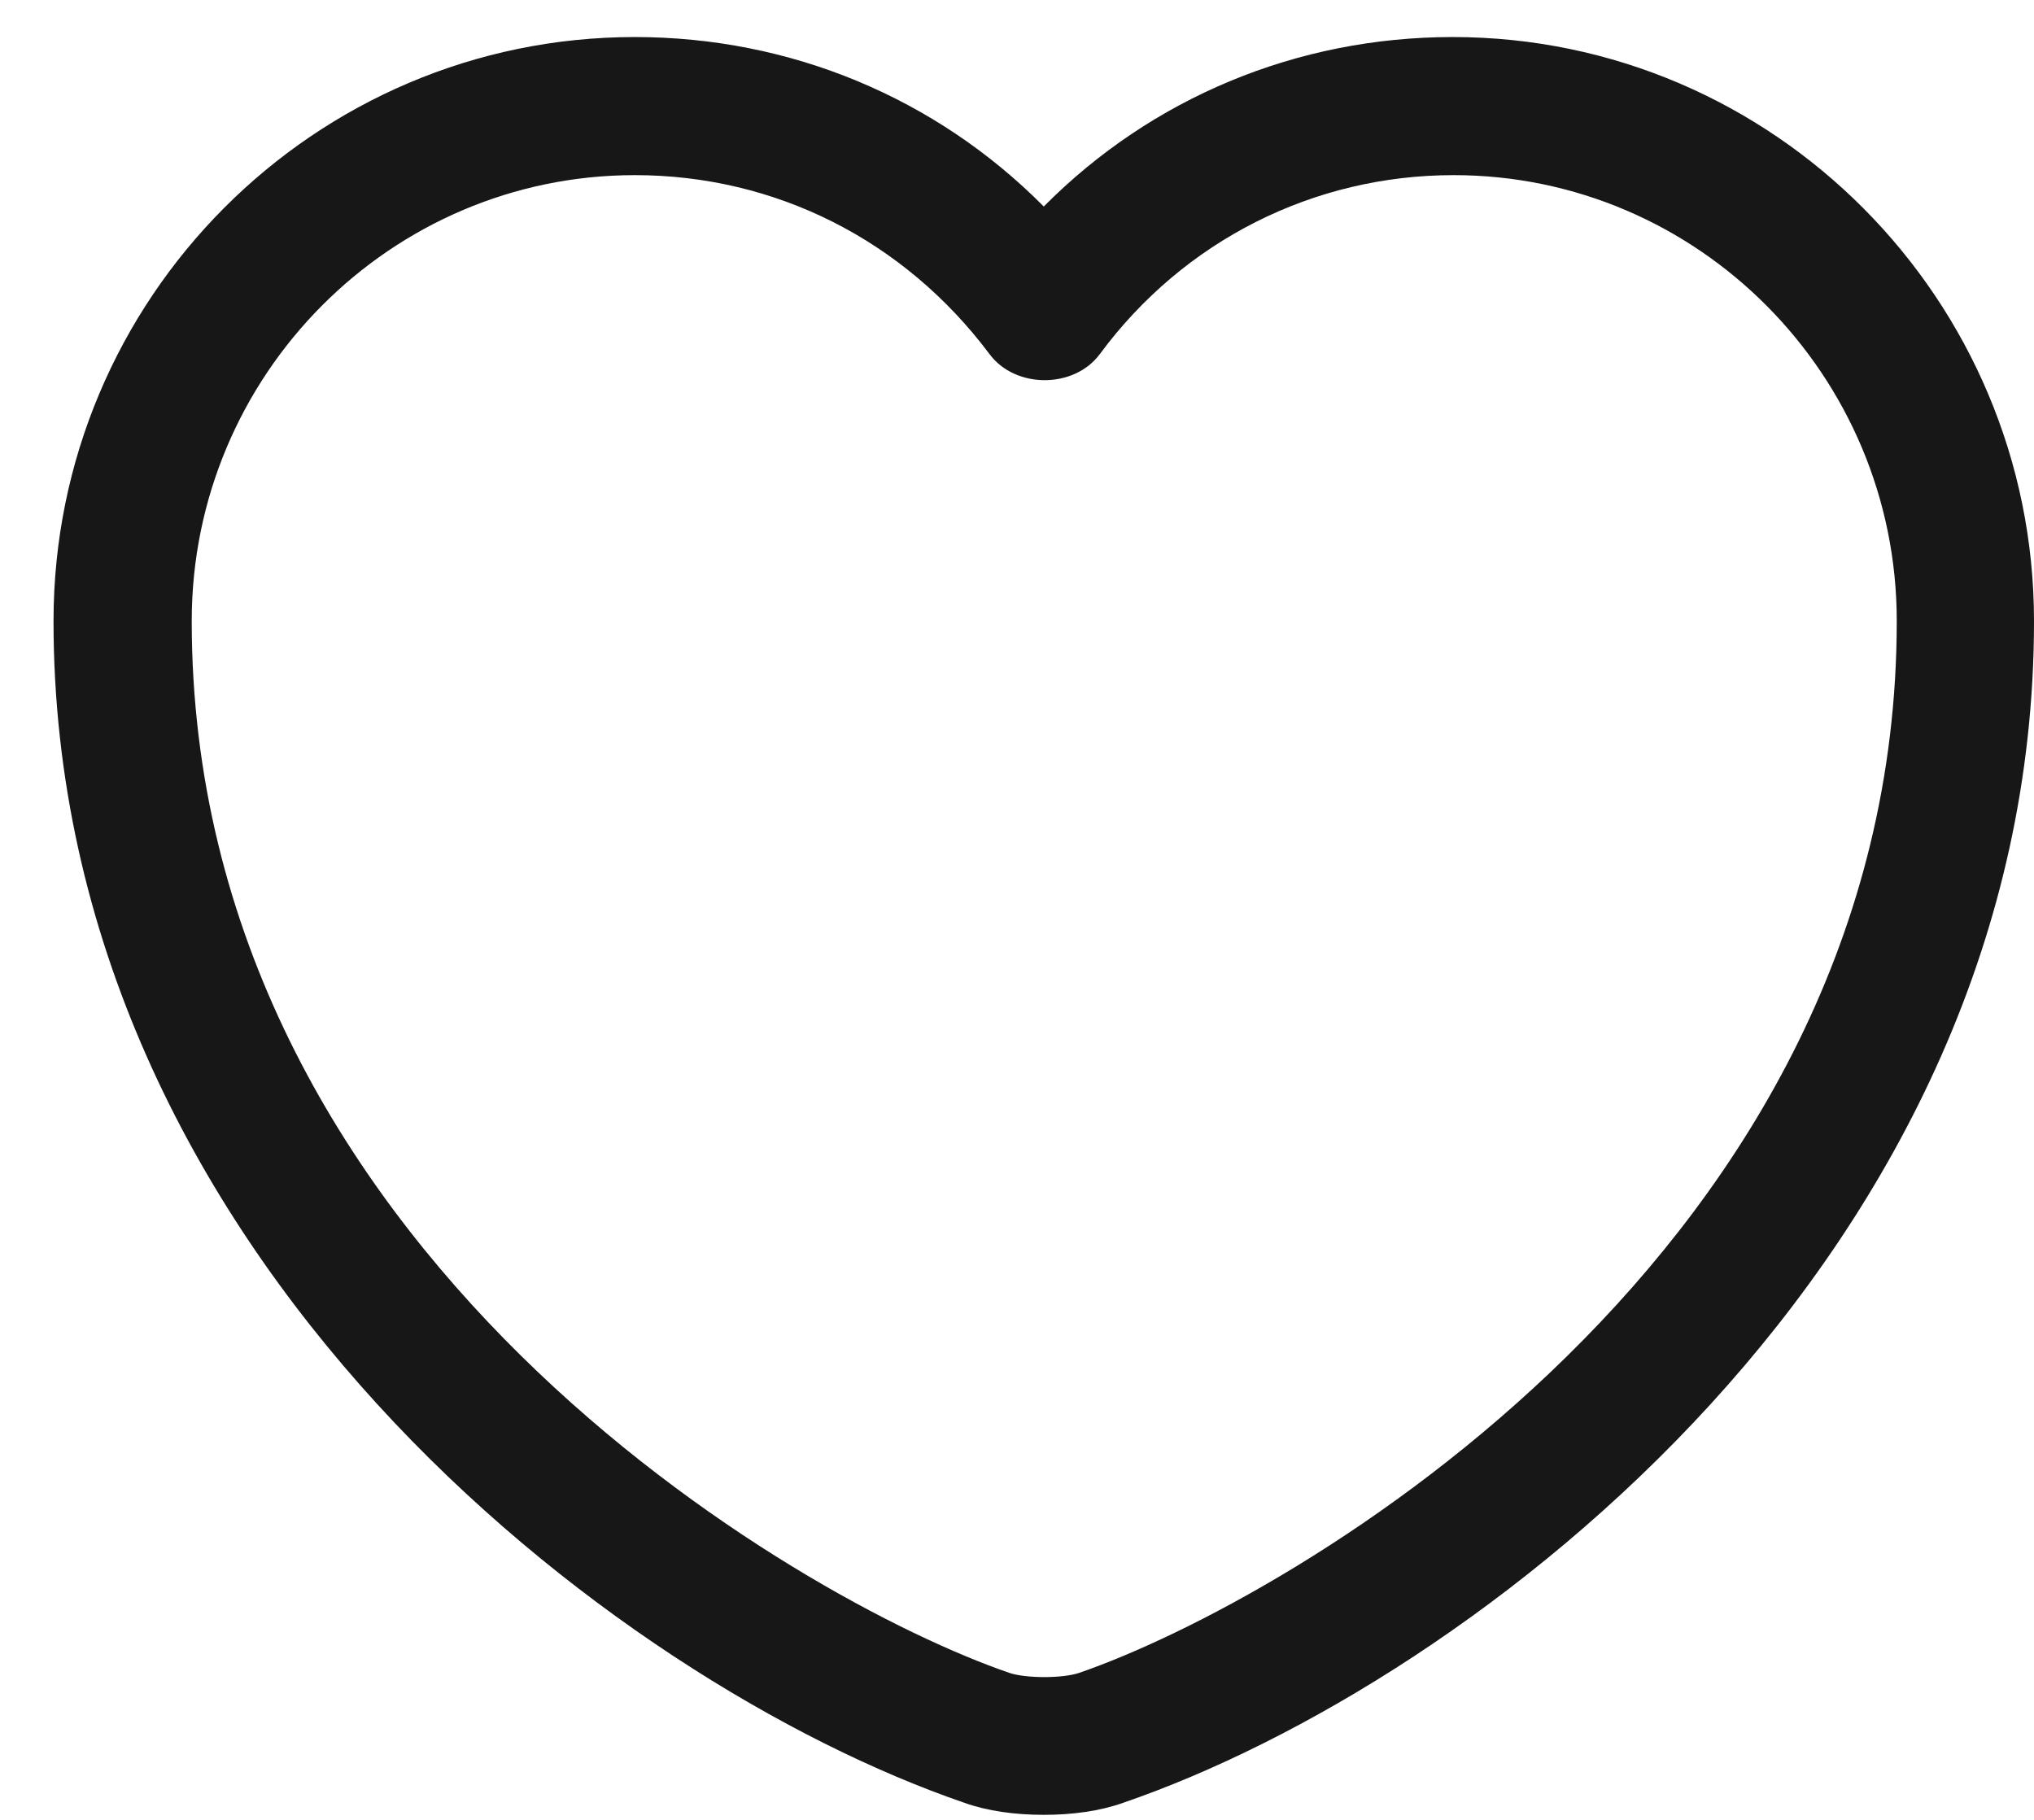 <svg width="19" height="17" viewBox="0 0 19 17" fill="none" xmlns="http://www.w3.org/2000/svg">
<path d="M9.75 16.953C9.483 16.953 9.225 16.918 9.01 16.841C5.723 15.714 0.5 11.712 0.5 5.801C0.5 2.789 2.935 0.346 5.93 0.346C7.384 0.346 8.743 0.914 9.75 1.929C10.757 0.914 12.116 0.346 13.57 0.346C16.565 0.346 19 2.798 19 5.801C19 11.721 13.777 15.714 10.49 16.841C10.275 16.918 10.017 16.953 9.75 16.953ZM5.93 1.636C3.649 1.636 1.791 3.504 1.791 5.801C1.791 11.678 7.444 14.948 9.432 15.628C9.587 15.679 9.922 15.679 10.077 15.628C12.056 14.948 17.718 11.687 17.718 5.801C17.718 3.504 15.859 1.636 13.579 1.636C12.271 1.636 11.058 2.247 10.275 3.306C10.034 3.633 9.483 3.633 9.242 3.306C8.442 2.239 7.237 1.636 5.93 1.636Z" fill="#171717"/>
</svg>
